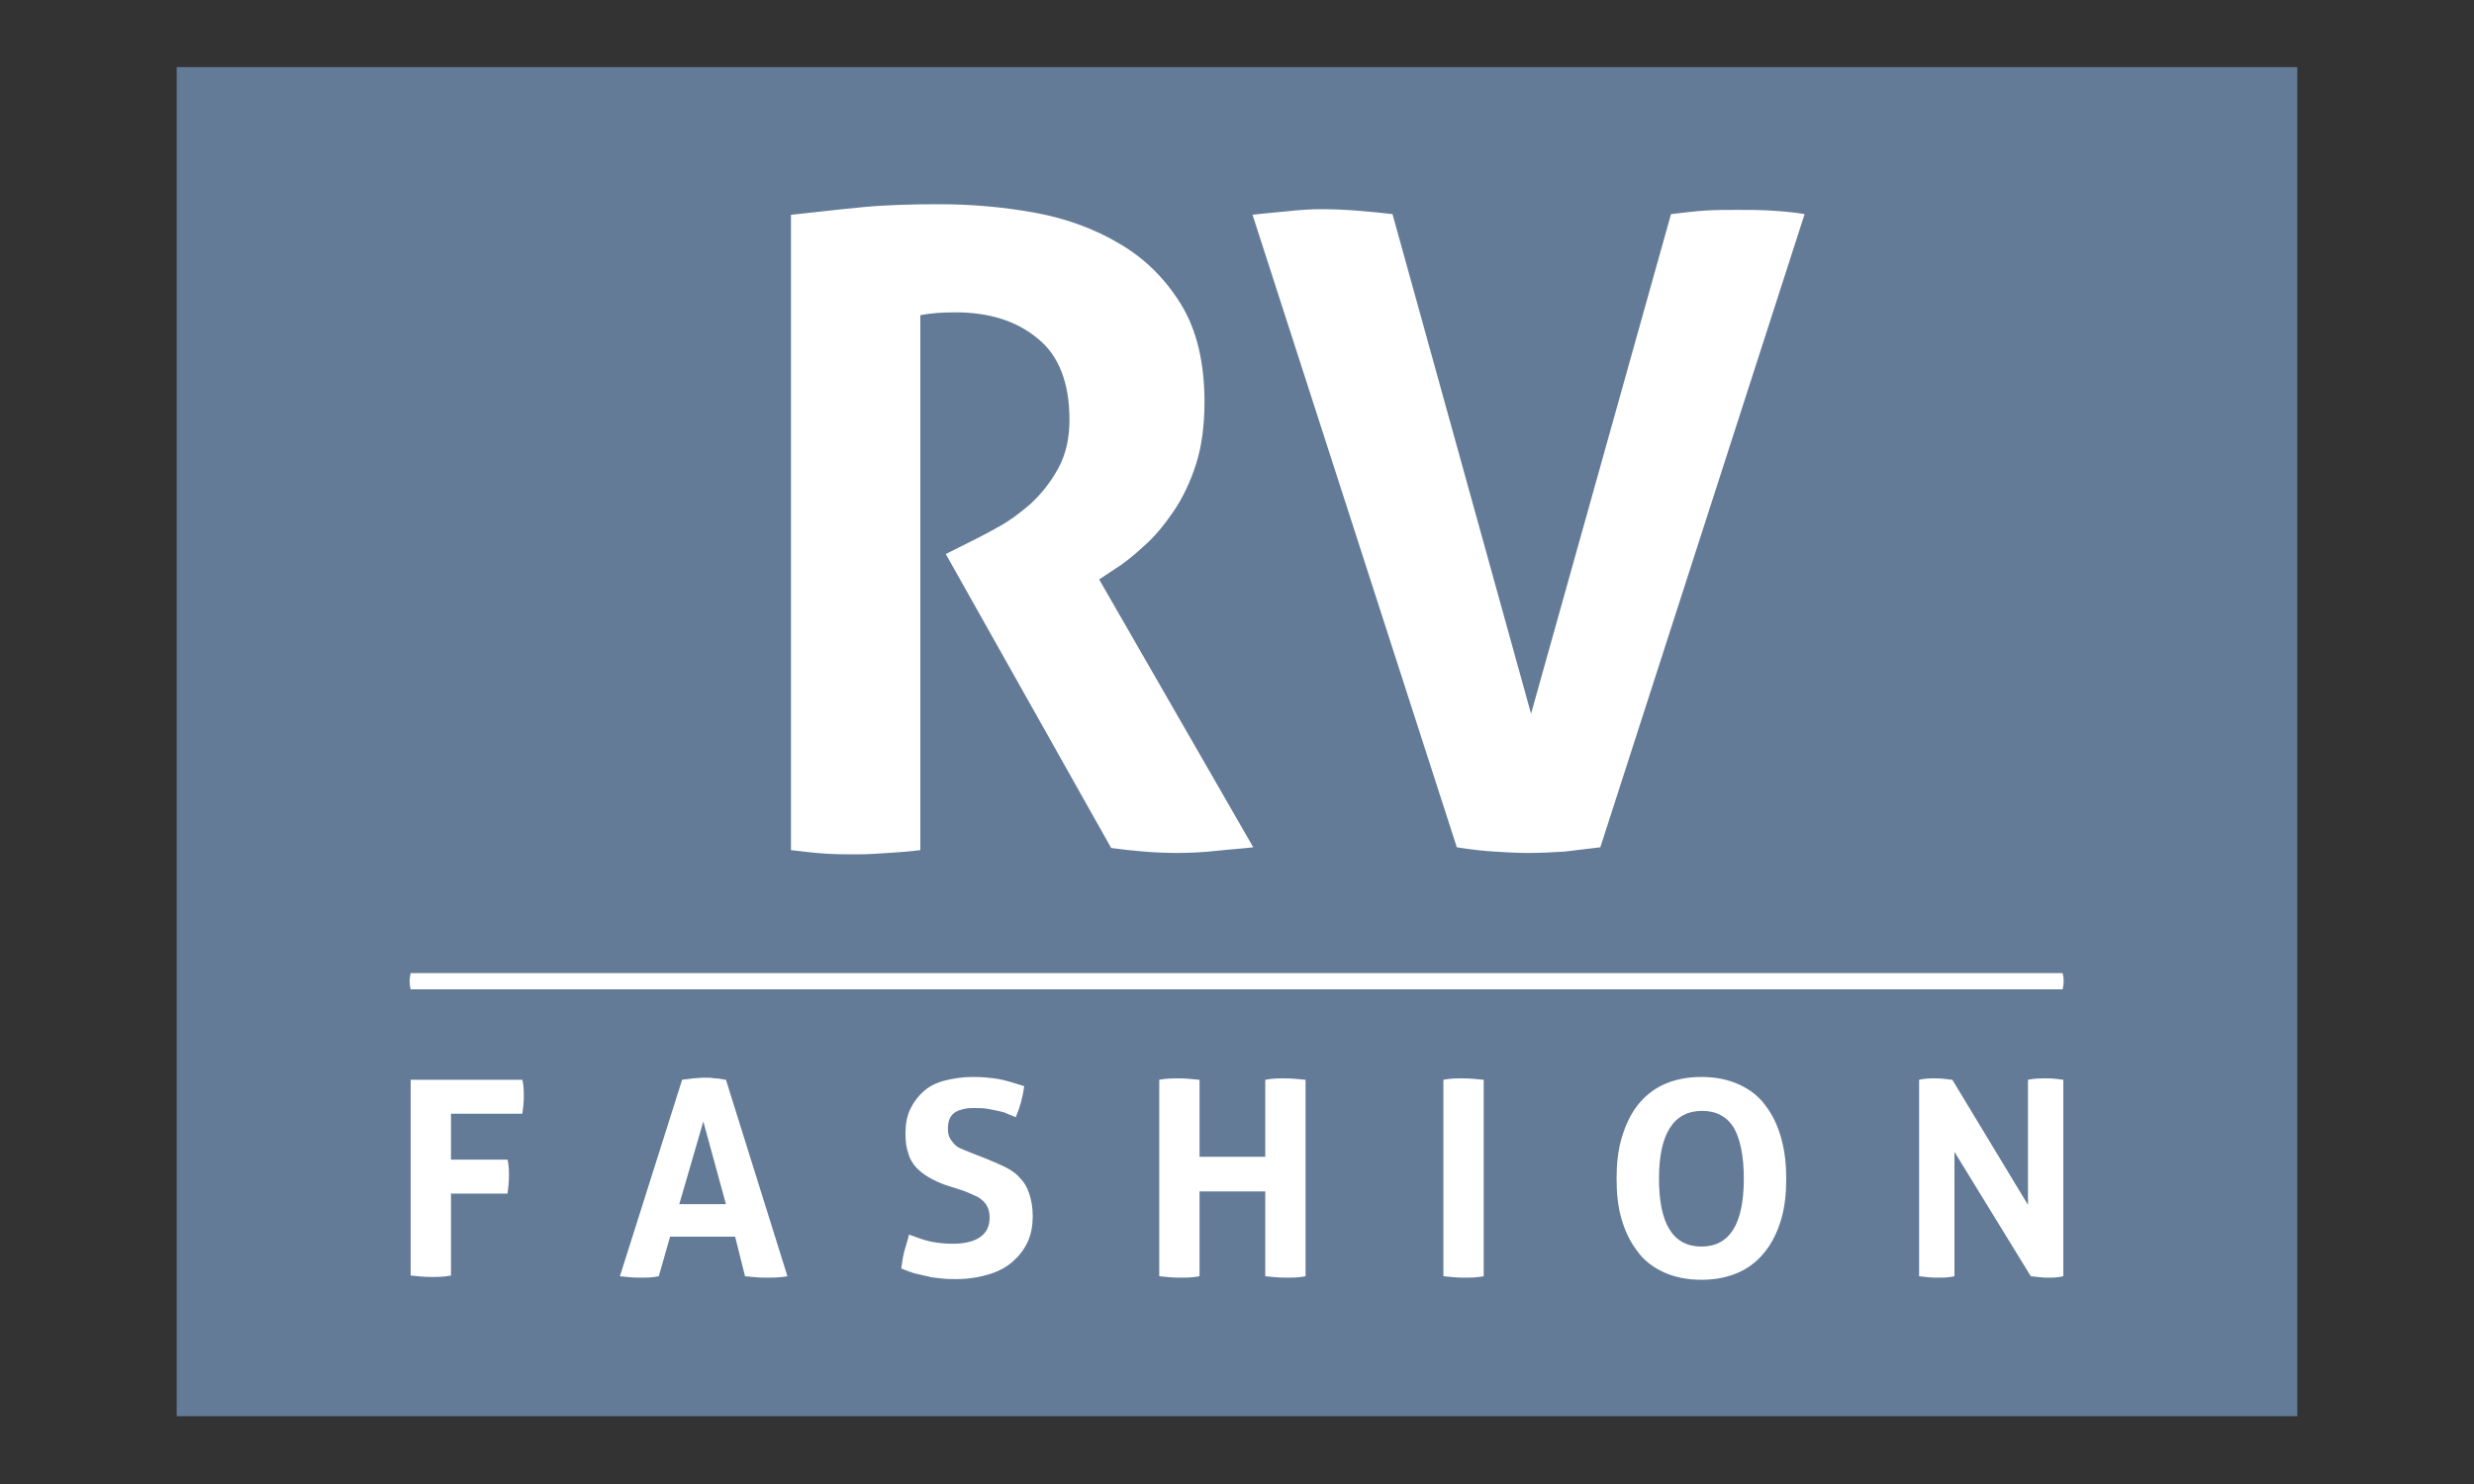 <?xml version="1.0" encoding="utf-8"?>
<!-- Generator: Adobe Illustrator 16.0.0, SVG Export Plug-In . SVG Version: 6.00 Build 0)  -->
<!DOCTYPE svg PUBLIC "-//W3C//DTD SVG 1.1//EN" "http://www.w3.org/Graphics/SVG/1.1/DTD/svg11.dtd">
<svg xmlns="http://www.w3.org/2000/svg" xmlns:xlink="http://www.w3.org/1999/xlink" version="1.1" id="rvfashion-logo" x="0px" y="0px" width="350" height="210" viewBox="0 0 350 210" enable-background="new 0 0 350 210" xml:space="preserve">
<rect x="0" y="0" width="350" height="210" fill="#333333" stroke="none"/>
<rect x="25" y="9.5" fill-rule="evenodd" clip-rule="evenodd" fill="#647B98" width="300" height="190.9"/>
<path fill="#FFFFFF" d="M58.1,140h233.7c0.2-0.8,0.2-1.6,0-2.3H58.1C57.9,138.5,57.9,139.3,58.1,140 M271.5,152.8  c0.8-0.2,1.6-0.2,2.3-0.2c0.8,0,1.6,0.1,2.4,0.2l10.7,17.7v-17.7c0.9-0.2,1.8-0.2,2.7-0.2c0.8,0,1.6,0.1,2.3,0.2v27.8  c-0.8,0.2-1.6,0.2-2.2,0.2c-0.7,0-1.5-0.1-2.4-0.2L276.5,163v17.6c-0.8,0.2-1.7,0.2-2.5,0.2s-1.7-0.1-2.5-0.2V152.8z M240.7,176.4  c4,0,6-3.2,6-9.6c0-3.2-0.5-5.6-1.4-7.2c-1-1.6-2.5-2.4-4.5-2.4c-4,0-6.1,3.2-6.1,9.6C234.7,173.2,236.7,176.4,240.7,176.4z   M240.7,181.1c-2.1,0-3.9-0.4-5.4-1.1c-1.5-0.7-2.8-1.7-3.7-3c-1-1.3-1.7-2.8-2.2-4.5c-0.5-1.7-0.7-3.6-0.7-5.7c0-2.1,0.2-4,0.7-5.7  s1.2-3.3,2.2-4.6c1-1.3,2.2-2.3,3.7-3c1.5-0.7,3.3-1.1,5.4-1.1c2.1,0,3.9,0.4,5.4,1.1c1.5,0.7,2.8,1.7,3.7,3c1,1.3,1.7,2.8,2.2,4.6  c0.5,1.8,0.7,3.7,0.7,5.7c0,2.1-0.2,4-0.7,5.7c-0.5,1.7-1.2,3.2-2.2,4.5c-1,1.3-2.2,2.3-3.7,3C244.6,180.7,242.8,181.1,240.7,181.1z   M204.2,152.8c1-0.2,1.9-0.2,2.8-0.2c0.9,0,1.9,0.1,2.9,0.2v27.8c-1,0.2-1.9,0.2-2.8,0.2c-1,0-1.9-0.1-2.9-0.2V152.8z M164,152.8  c1-0.2,1.9-0.2,2.8-0.2c0.9,0,1.9,0.1,2.9,0.2v10.9h9.3v-10.9c1-0.2,1.9-0.2,2.8-0.2c0.9,0,1.9,0.1,2.9,0.2v27.8  c-1,0.2-1.9,0.2-2.8,0.2c-1,0-1.9-0.1-2.9-0.2v-12h-9.3v12c-1,0.2-1.9,0.2-2.8,0.2c-1,0-1.9-0.1-2.9-0.2V152.8z M133.8,167.7  c-0.9-0.3-1.7-0.7-2.4-1.1c-0.7-0.4-1.3-0.9-1.8-1.4c-0.5-0.6-0.9-1.2-1.1-2c-0.3-0.8-0.4-1.7-0.4-2.8c0-1.3,0.2-2.5,0.7-3.5  c0.5-1,1.1-1.8,1.9-2.5c0.8-0.7,1.8-1.2,3-1.5c1.2-0.3,2.5-0.5,3.9-0.5c1.3,0,2.5,0.1,3.7,0.3c1.1,0.2,2.3,0.6,3.6,1  c-0.2,1.5-0.6,3-1.2,4.4c-0.4-0.2-0.8-0.3-1.2-0.5c-0.4-0.2-0.8-0.3-1.3-0.4s-1-0.2-1.5-0.3c-0.6-0.1-1.2-0.1-1.9-0.1  c-0.4,0-0.9,0-1.3,0.1c-0.4,0.1-0.9,0.2-1.2,0.4c-0.4,0.2-0.7,0.5-0.9,0.9c-0.2,0.4-0.3,0.9-0.3,1.6c0,0.5,0.1,0.9,0.3,1.3  c0.2,0.3,0.4,0.6,0.7,0.9s0.7,0.5,1,0.6c0.4,0.2,0.8,0.3,1.2,0.5l2.3,0.9c1,0.4,1.9,0.8,2.7,1.2c0.8,0.4,1.5,0.9,2,1.5  c0.6,0.6,1,1.3,1.3,2.2s0.5,1.9,0.5,3.2c0,1.3-0.2,2.5-0.7,3.6c-0.5,1.1-1.2,2-2.1,2.8c-0.9,0.8-2,1.4-3.3,1.8  c-1.3,0.4-2.9,0.7-4.6,0.7c-0.9,0-1.6,0-2.3-0.1c-0.7-0.1-1.3-0.1-1.9-0.3c-0.6-0.1-1.2-0.3-1.8-0.4c-0.6-0.2-1.2-0.4-1.9-0.7  c0.1-0.7,0.2-1.5,0.4-2.3c0.2-0.8,0.5-1.6,0.7-2.5c1.1,0.4,2.1,0.8,3.1,1s2,0.3,3.1,0.3c1.6,0,2.9-0.3,3.8-0.9  c0.9-0.6,1.4-1.5,1.4-2.8c0-0.6-0.1-1.1-0.3-1.5c-0.2-0.4-0.5-0.8-0.8-1c-0.3-0.3-0.7-0.5-1.2-0.7c-0.4-0.2-0.9-0.4-1.4-0.6  L133.8,167.7z M102.7,170.4l-3.2-11.7l-3.4,11.7H102.7z M96.5,152.8c0.5-0.1,1.1-0.1,1.5-0.2c0.5,0,1-0.1,1.6-0.1c0.5,0,1,0,1.5,0.1  c0.5,0,1,0.1,1.6,0.2l8.7,27.8c-1.1,0.2-2.1,0.2-3.1,0.2c-1,0-1.9-0.1-2.9-0.2L104,175h-9.2l-1.6,5.6c-0.9,0.2-1.8,0.2-2.7,0.2  c-1,0-1.9-0.1-2.8-0.2L96.5,152.8z M58.1,152.8h15.8c0.2,0.8,0.2,1.6,0.2,2.4c0,0.9-0.1,1.7-0.2,2.4H63.8v6.5h8  c0.2,0.8,0.2,1.6,0.2,2.4c0,0.8-0.1,1.6-0.2,2.4h-8v11.6c-1,0.2-1.9,0.2-2.8,0.2c-1,0-1.9-0.1-2.9-0.2V152.8z M177.2,30.4  c1.4-0.2,3-0.3,4.9-0.5c1.8-0.2,3.4-0.3,4.9-0.3c3.2,0,6.5,0.3,10,0.7l19.6,70.7l19.8-70.7c1.7-0.2,3.3-0.4,4.8-0.5  c1.5-0.1,3.1-0.1,4.7-0.1c1.5,0,3,0,4.6,0.1c1.5,0.1,3.1,0.2,4.8,0.5l-28.9,89.6c-1.7,0.2-3.4,0.4-5,0.6c-1.6,0.1-3.3,0.2-5.2,0.2  c-1.7,0-3.3-0.1-4.9-0.2c-1.6-0.1-3.3-0.3-5.2-0.6L177.2,30.4z M111.9,30.4c3.7-0.4,7.1-0.8,10.3-1.1c3.2-0.3,6.8-0.4,10.7-0.4  c4.6,0,9.1,0.4,13.5,1.2c4.4,0.8,8.5,2.3,12,4.4c3.6,2.1,6.5,5,8.7,8.6c2.2,3.6,3.3,8.2,3.3,13.8c0,3.3-0.4,6.3-1.2,8.8  c-0.8,2.5-1.9,4.8-3.2,6.7c-1.3,1.9-2.7,3.6-4.2,4.9c-1.5,1.4-2.9,2.5-4.2,3.3l-2.1,1.4l21.8,37.9c-1.7,0.2-3.4,0.3-5.2,0.5  c-1.8,0.2-3.7,0.3-5.6,0.3c-3.2,0-6.3-0.3-9.3-0.7l-23.4-41.6l3-1.5c1.2-0.6,2.6-1.3,4.2-2.2c1.7-0.9,3.3-2.1,4.8-3.4  c1.5-1.4,2.8-3,3.9-5c1.1-2,1.6-4.3,1.6-6.9c0-5.2-1.5-9.1-4.5-11.5c-3-2.5-6.9-3.7-11.6-3.7c-1.8,0-3.5,0.1-5,0.4v75.7  c-1.5,0.2-3,0.3-4.5,0.4c-1.5,0.1-3,0.2-4.4,0.2s-2.9,0-4.5-0.1c-1.6-0.1-3.2-0.3-4.9-0.5V30.4z"/>
</svg>
